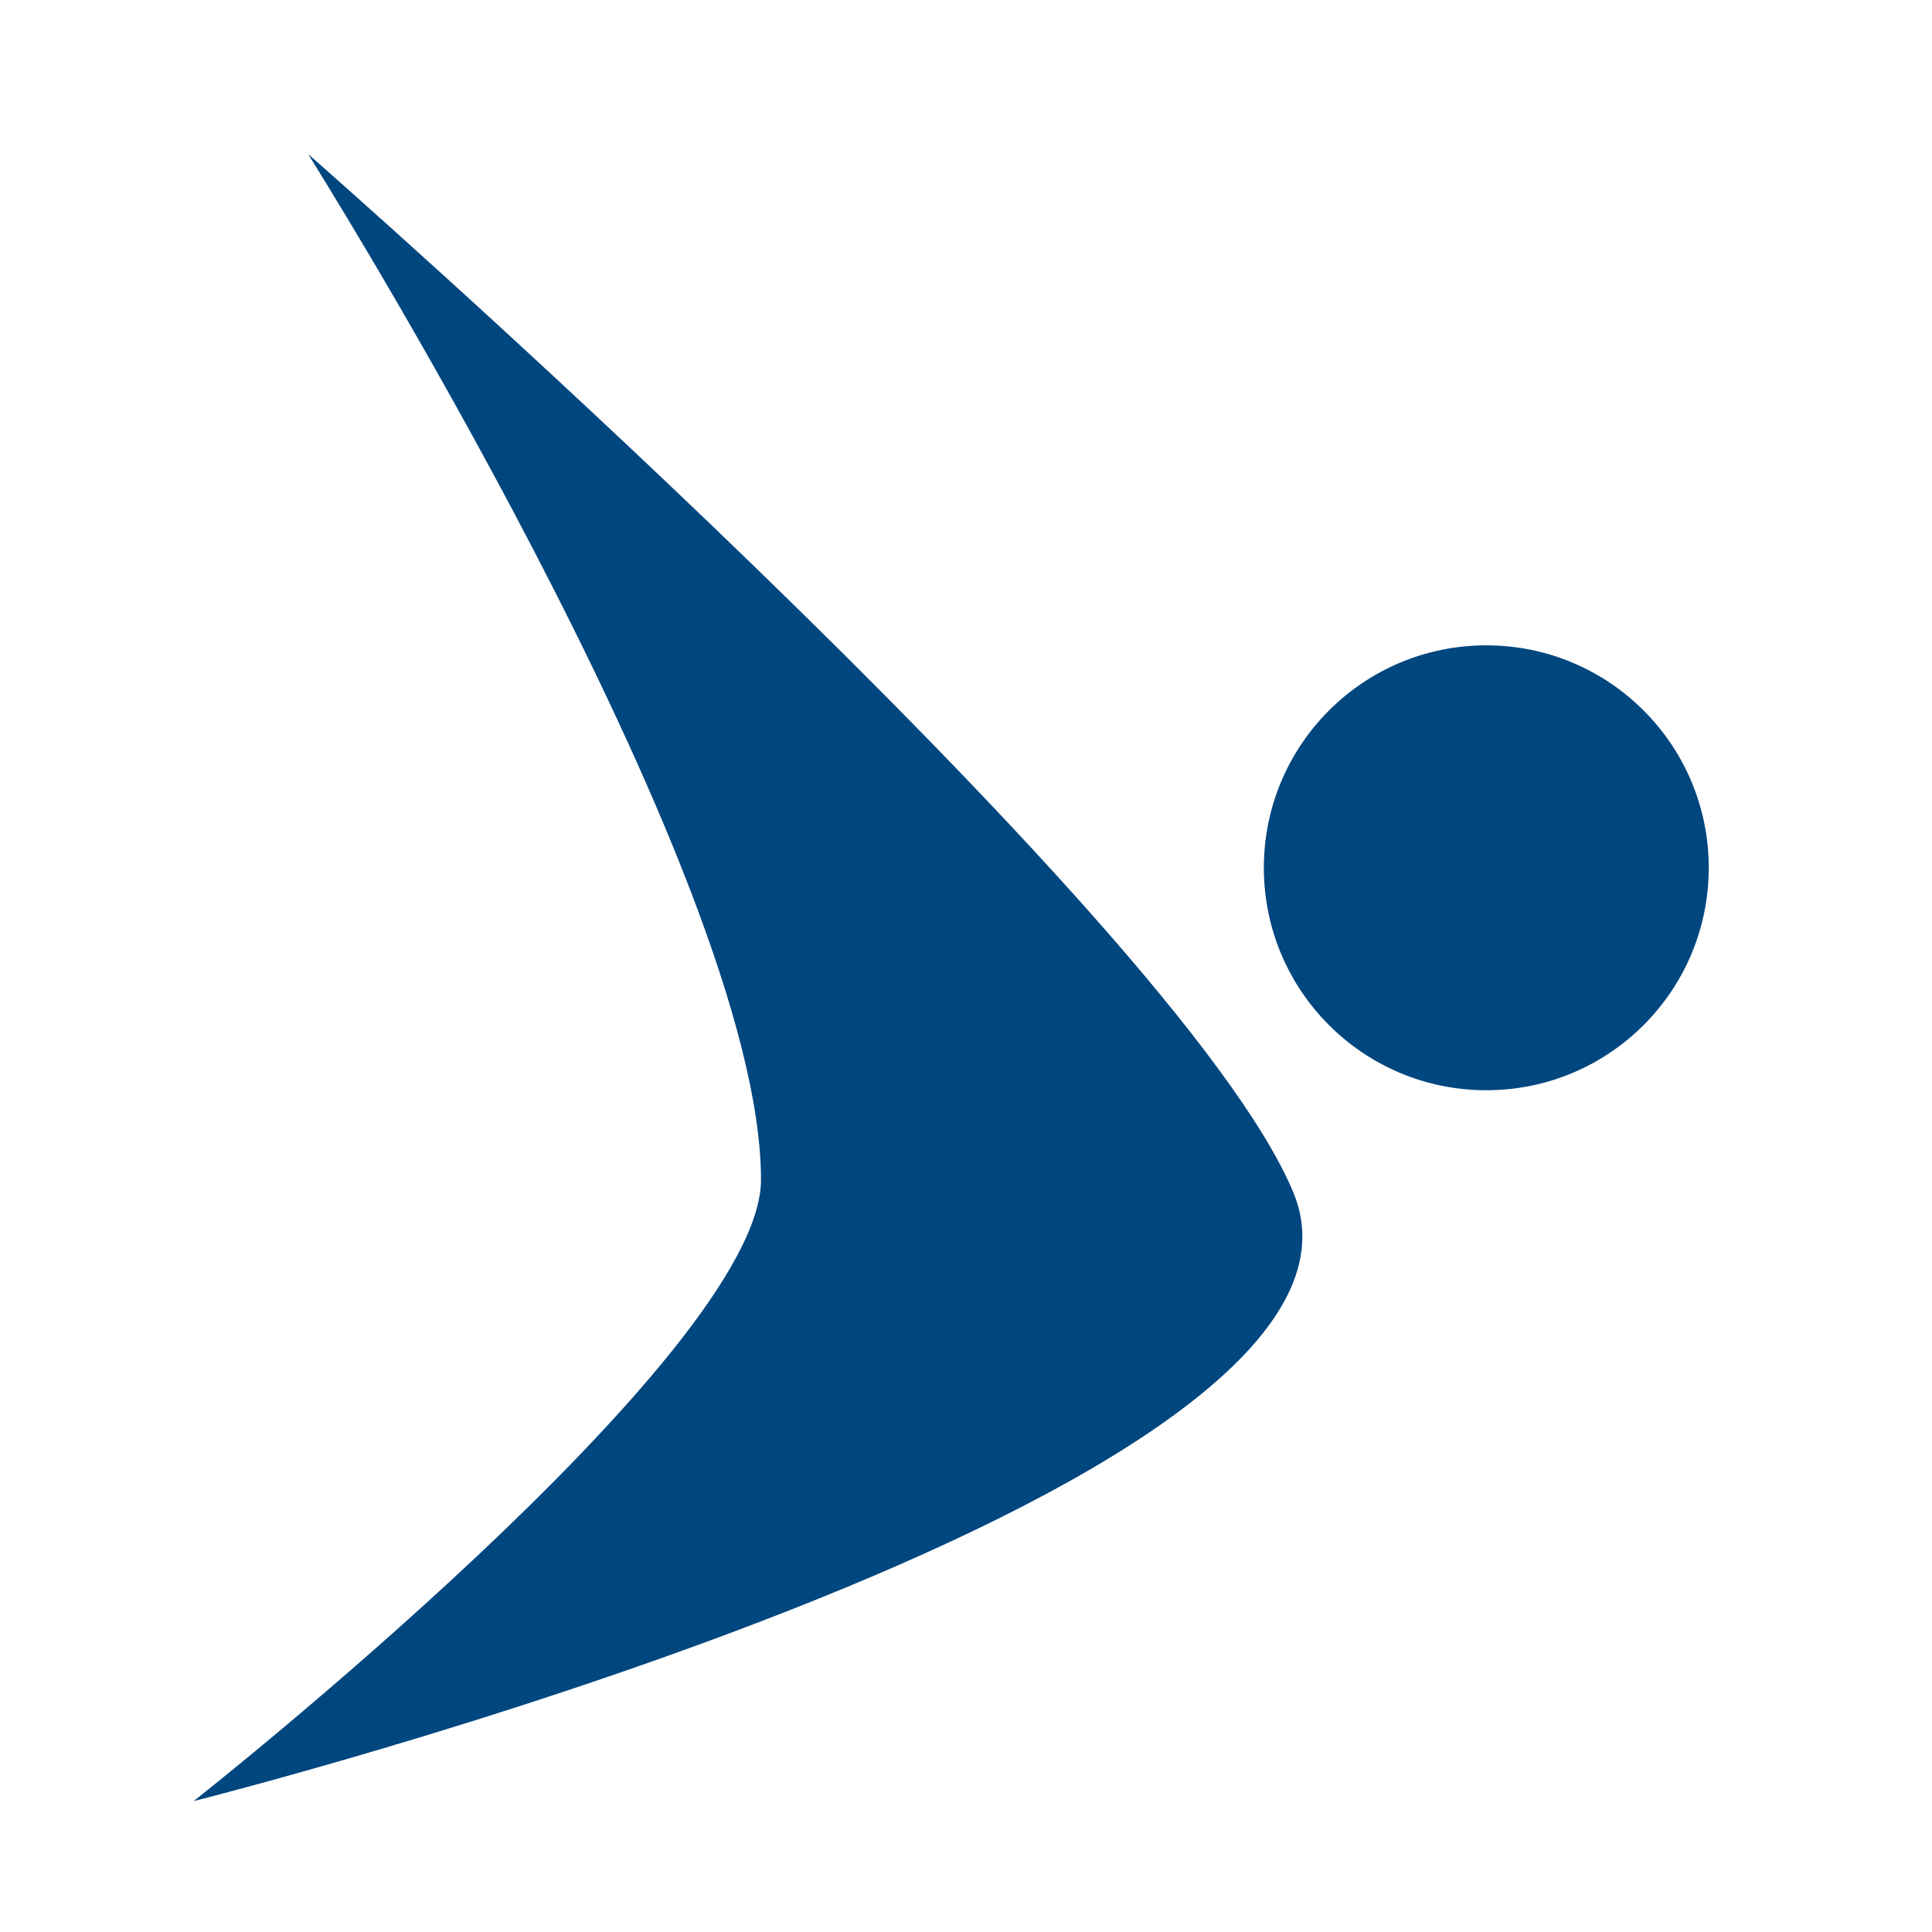 <?xml version="1.0" encoding="UTF-8"?><svg id="Layer_1" xmlns="http://www.w3.org/2000/svg" viewBox="0 0 72 72" width="40" height="40"><defs><style>.cls-1{fill:#00467f;}</style></defs><path class="cls-1" d="M63.68,32.34c0,4.58-3.71,8.29-8.29,8.29s-8.29-3.71-8.29-8.29,3.71-8.29,8.29-8.29,8.29,3.71,8.29,8.29Z"/><path class="cls-1" d="M11.48,5.74s32.44,28.4,36.72,38.7c4.67,11.24-40.98,22.68-40.98,22.68,0,0,21.14-16.65,21.14-23.15C28.37,32.55,11.48,5.74,11.48,5.74Z"/></svg>